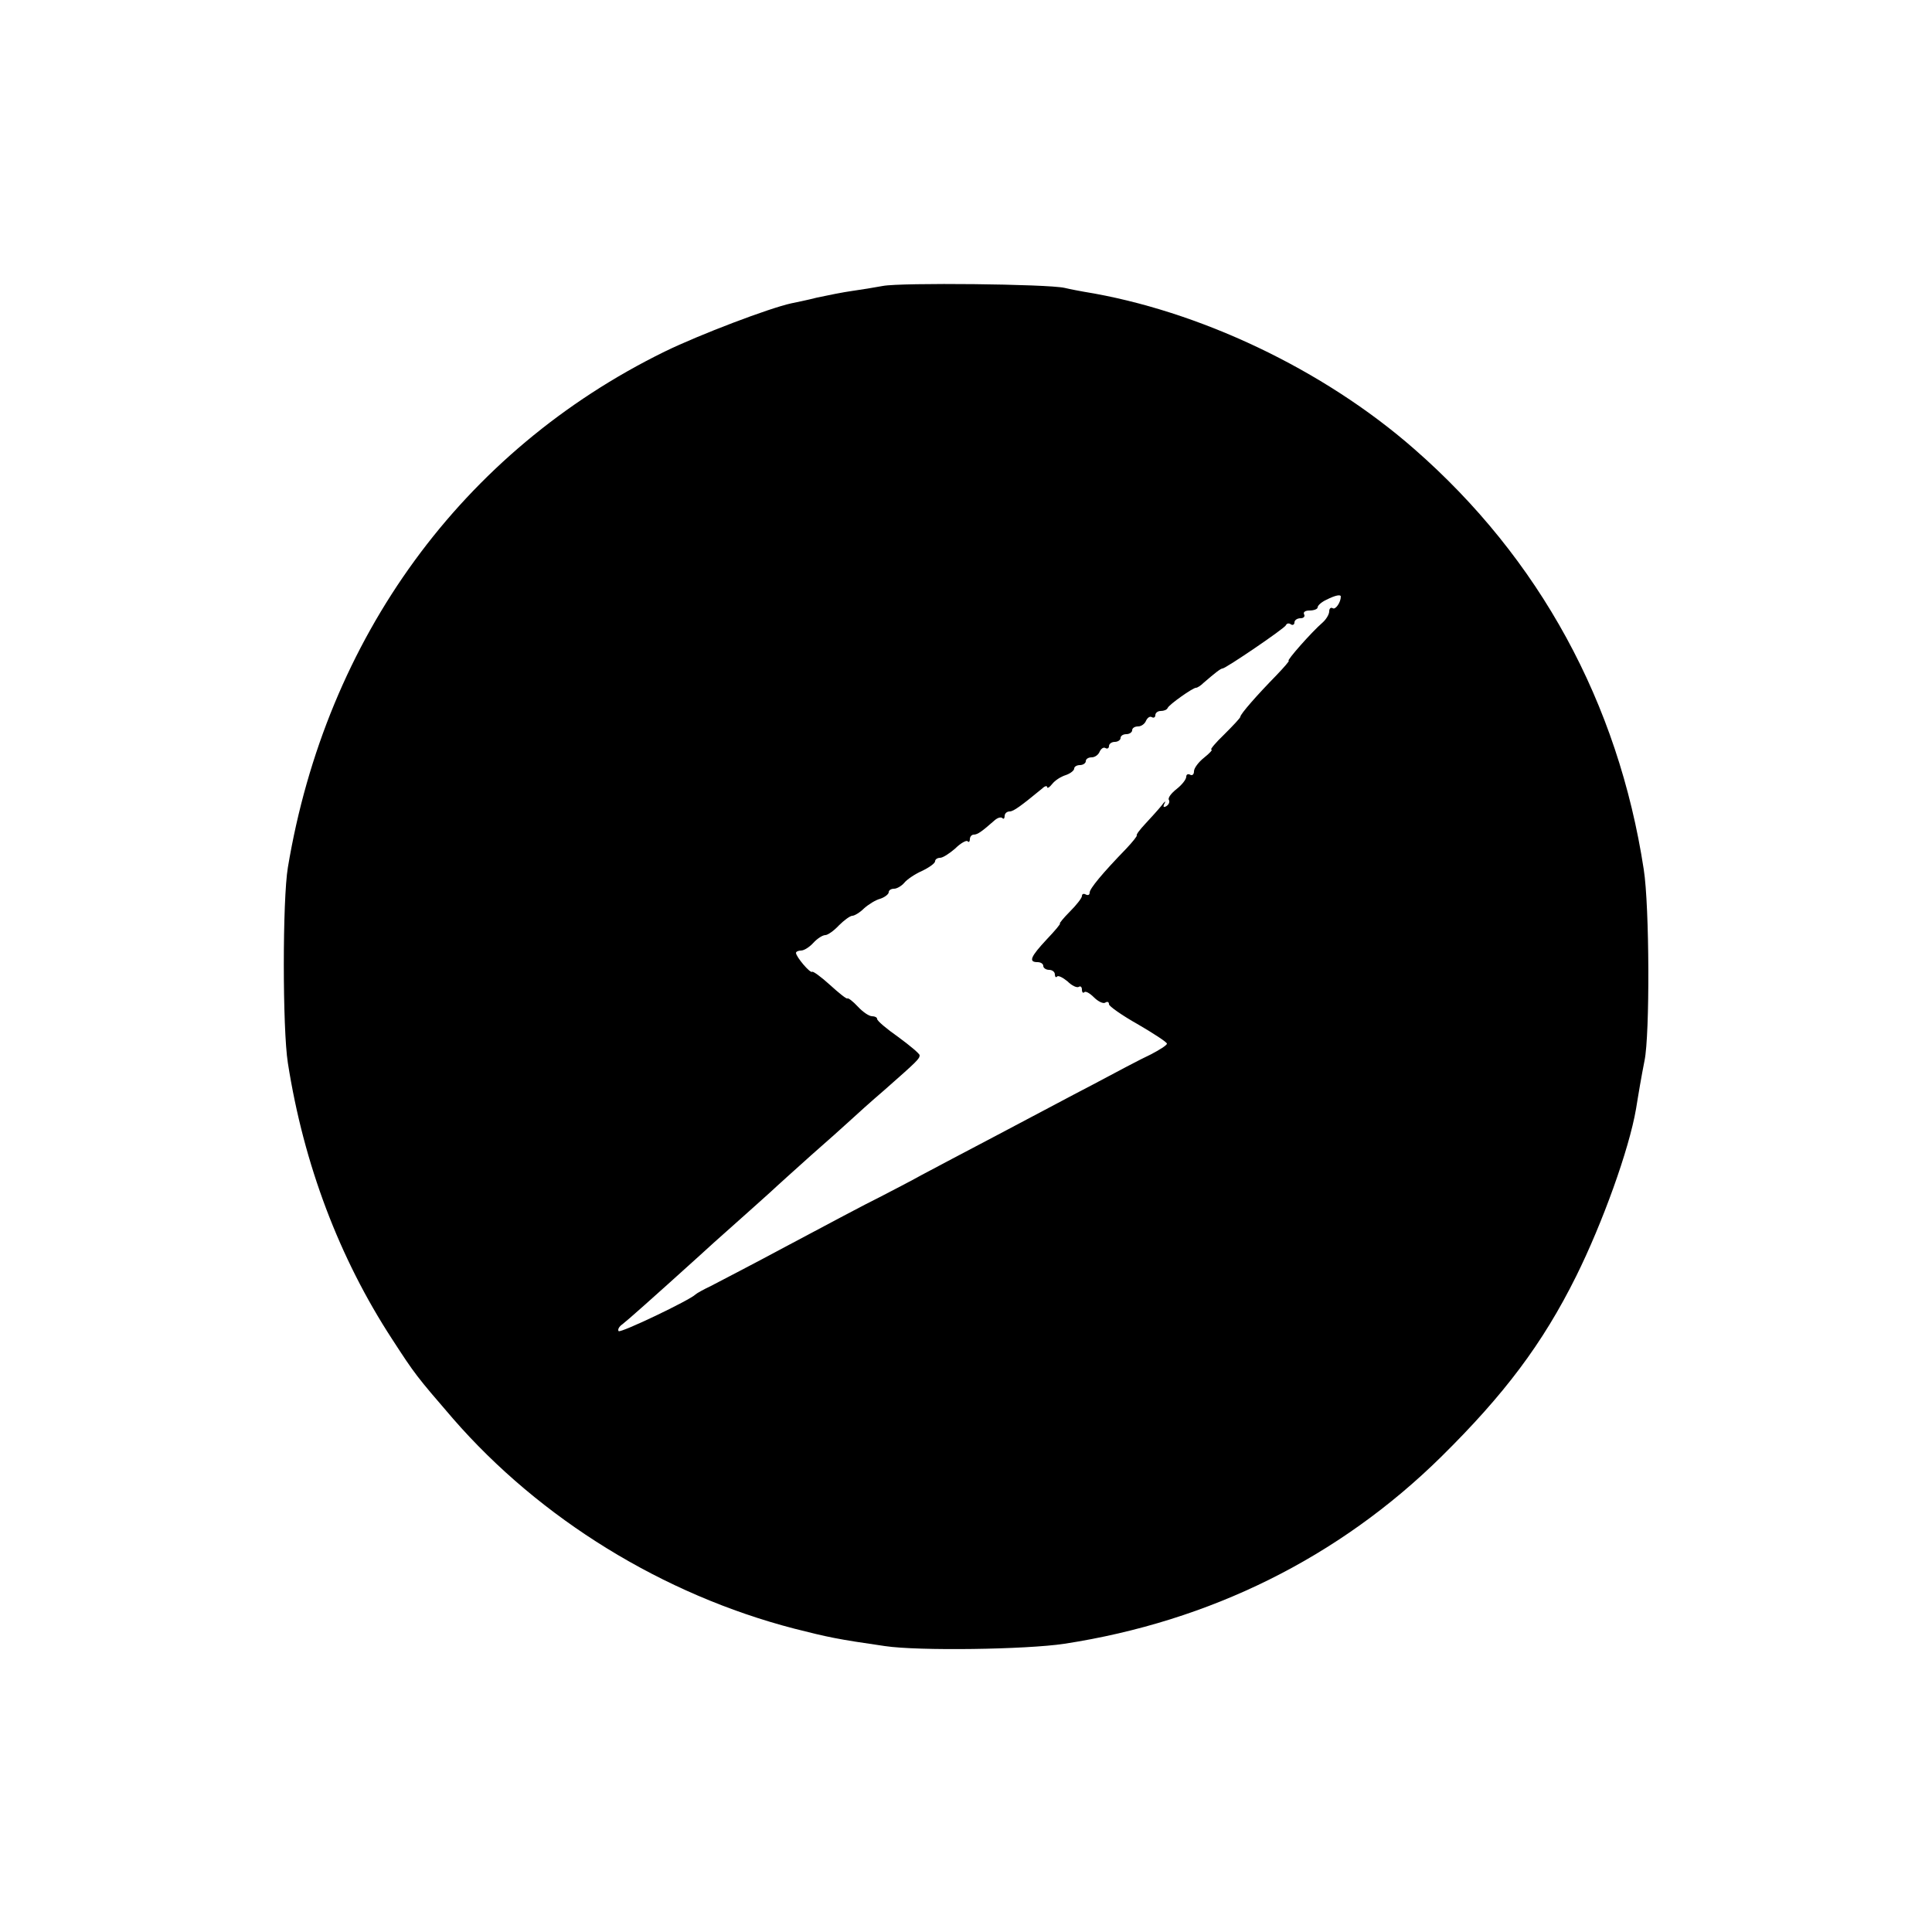 <?xml version="1.0" standalone="no"?>
<!DOCTYPE svg PUBLIC "-//W3C//DTD SVG 20010904//EN"
 "http://www.w3.org/TR/2001/REC-SVG-20010904/DTD/svg10.dtd">
<svg version="1.0" xmlns="http://www.w3.org/2000/svg"
 width="500pt" height="500pt" viewBox="0 0 500 500"
 preserveAspectRatio="xMidYMid meet">
<g transform="translate(0,500) scale(0.1,-0.1)"
fill="#000000" stroke="none">
<path d="M2285 4260 c-22 -4 -58 -10 -80 -13 -22 -3 -62 -11 -90 -17 -27 -7
-58 -13 -67 -15 -56 -12 -238 -81 -328 -125 -524 -257 -876 -740 -975 -1335
-14 -83 -14 -418 0 -506 41 -262 133 -505 270 -715 59 -91 63 -96 157 -205
226 -260 544 -456 884 -544 87 -22 109 -27 234 -45 86 -13 366 -9 465 6 377
58 710 223 975 484 163 161 262 292 349 467 68 137 137 328 155 433 2 14 7 41
10 60 3 19 9 49 12 65 14 67 13 400 -2 495 -66 431 -270 805 -594 1088 -235
206 -558 359 -855 407 -11 2 -33 6 -50 10 -44 10 -423 14 -470 5z m1185 -804
c0 -15 -14 -35 -21 -30 -5 3 -9 -1 -9 -8 0 -8 -8 -21 -17 -29 -29 -25 -94 -99
-88 -99 3 0 -12 -17 -32 -38 -49 -50 -93 -100 -93 -107 0 -3 -19 -23 -41 -45
-23 -22 -38 -40 -34 -40 4 0 -4 -9 -19 -21 -14 -11 -26 -27 -26 -35 0 -8 -4
-12 -10 -9 -5 3 -10 1 -10 -5 0 -7 -11 -21 -25 -32 -14 -11 -23 -23 -20 -28 3
-5 0 -12 -6 -16 -8 -5 -10 -2 -5 7 4 8 0 5 -8 -6 -9 -11 -28 -32 -42 -47 -14
-15 -24 -28 -22 -30 1 -2 -11 -17 -27 -34 -63 -65 -95 -104 -95 -114 0 -6 -4
-8 -10 -5 -5 3 -10 2 -10 -4 0 -5 -14 -23 -31 -40 -17 -17 -28 -31 -26 -31 3
0 -13 -19 -34 -41 -42 -45 -48 -59 -24 -59 8 0 15 -4 15 -10 0 -5 7 -10 15
-10 8 0 15 -5 15 -12 0 -6 3 -9 6 -5 3 3 15 -3 27 -13 11 -11 24 -17 29 -14 4
3 8 0 8 -7 0 -7 3 -10 6 -7 3 4 14 -2 25 -13 11 -11 24 -17 29 -14 6 4 10 2
10 -4 0 -5 34 -29 75 -52 41 -24 75 -46 75 -50 0 -4 -19 -16 -42 -28 -24 -11
-90 -46 -148 -77 -58 -30 -170 -90 -250 -132 -80 -42 -167 -88 -195 -103 -27
-15 -77 -41 -110 -58 -33 -16 -136 -71 -230 -121 -93 -50 -186 -98 -205 -108
-19 -9 -37 -19 -40 -22 -15 -15 -193 -100 -199 -95 -3 4 1 12 10 18 13 10 74
64 199 177 15 14 55 50 89 80 34 30 77 69 95 85 18 17 65 59 105 95 41 36 86
76 101 90 15 14 55 50 90 80 84 74 90 80 90 89 0 4 -25 25 -55 47 -30 21 -55
42 -55 47 0 4 -6 7 -13 7 -8 0 -24 11 -37 25 -13 14 -25 23 -27 21 -2 -2 -22
14 -45 35 -23 21 -44 36 -46 34 -5 -5 -42 39 -42 49 0 3 6 6 13 6 8 0 22 9 32
20 10 11 24 20 31 20 6 0 22 11 35 25 13 13 29 25 35 25 5 0 19 8 30 19 11 10
30 22 42 25 12 4 22 12 22 17 0 5 6 9 14 9 7 0 19 7 26 15 7 9 28 23 46 31 19
9 34 20 34 25 0 5 6 9 13 9 7 0 24 11 39 24 14 14 29 22 32 19 3 -4 6 -1 6 5
0 7 5 12 10 12 10 0 21 8 54 37 8 7 16 9 20 6 3 -4 6 -1 6 5 0 7 6 12 13 12
10 0 29 14 85 60 6 6 12 7 12 3 0 -4 6 -1 13 8 7 9 22 19 35 23 12 4 22 12 22
17 0 5 7 9 15 9 8 0 15 5 15 10 0 6 7 10 15 10 9 0 18 7 21 15 4 8 10 12 15 9
5 -3 9 0 9 5 0 6 7 11 15 11 8 0 15 5 15 10 0 6 7 10 15 10 8 0 15 5 15 10 0
6 7 10 15 10 9 0 18 7 21 15 4 8 10 12 15 9 5 -3 9 0 9 5 0 6 6 11 14 11 8 0
16 3 18 8 4 9 65 52 73 52 4 0 13 6 20 13 29 25 44 37 49 37 8 0 161 104 164
112 2 5 8 6 13 2 5 -3 9 0 9 5 0 6 7 11 16 11 8 0 12 5 9 10 -3 6 3 10 14 10
12 0 21 4 21 8 0 5 10 14 23 20 24 12 37 14 37 8z"/>
</g>
</svg>
